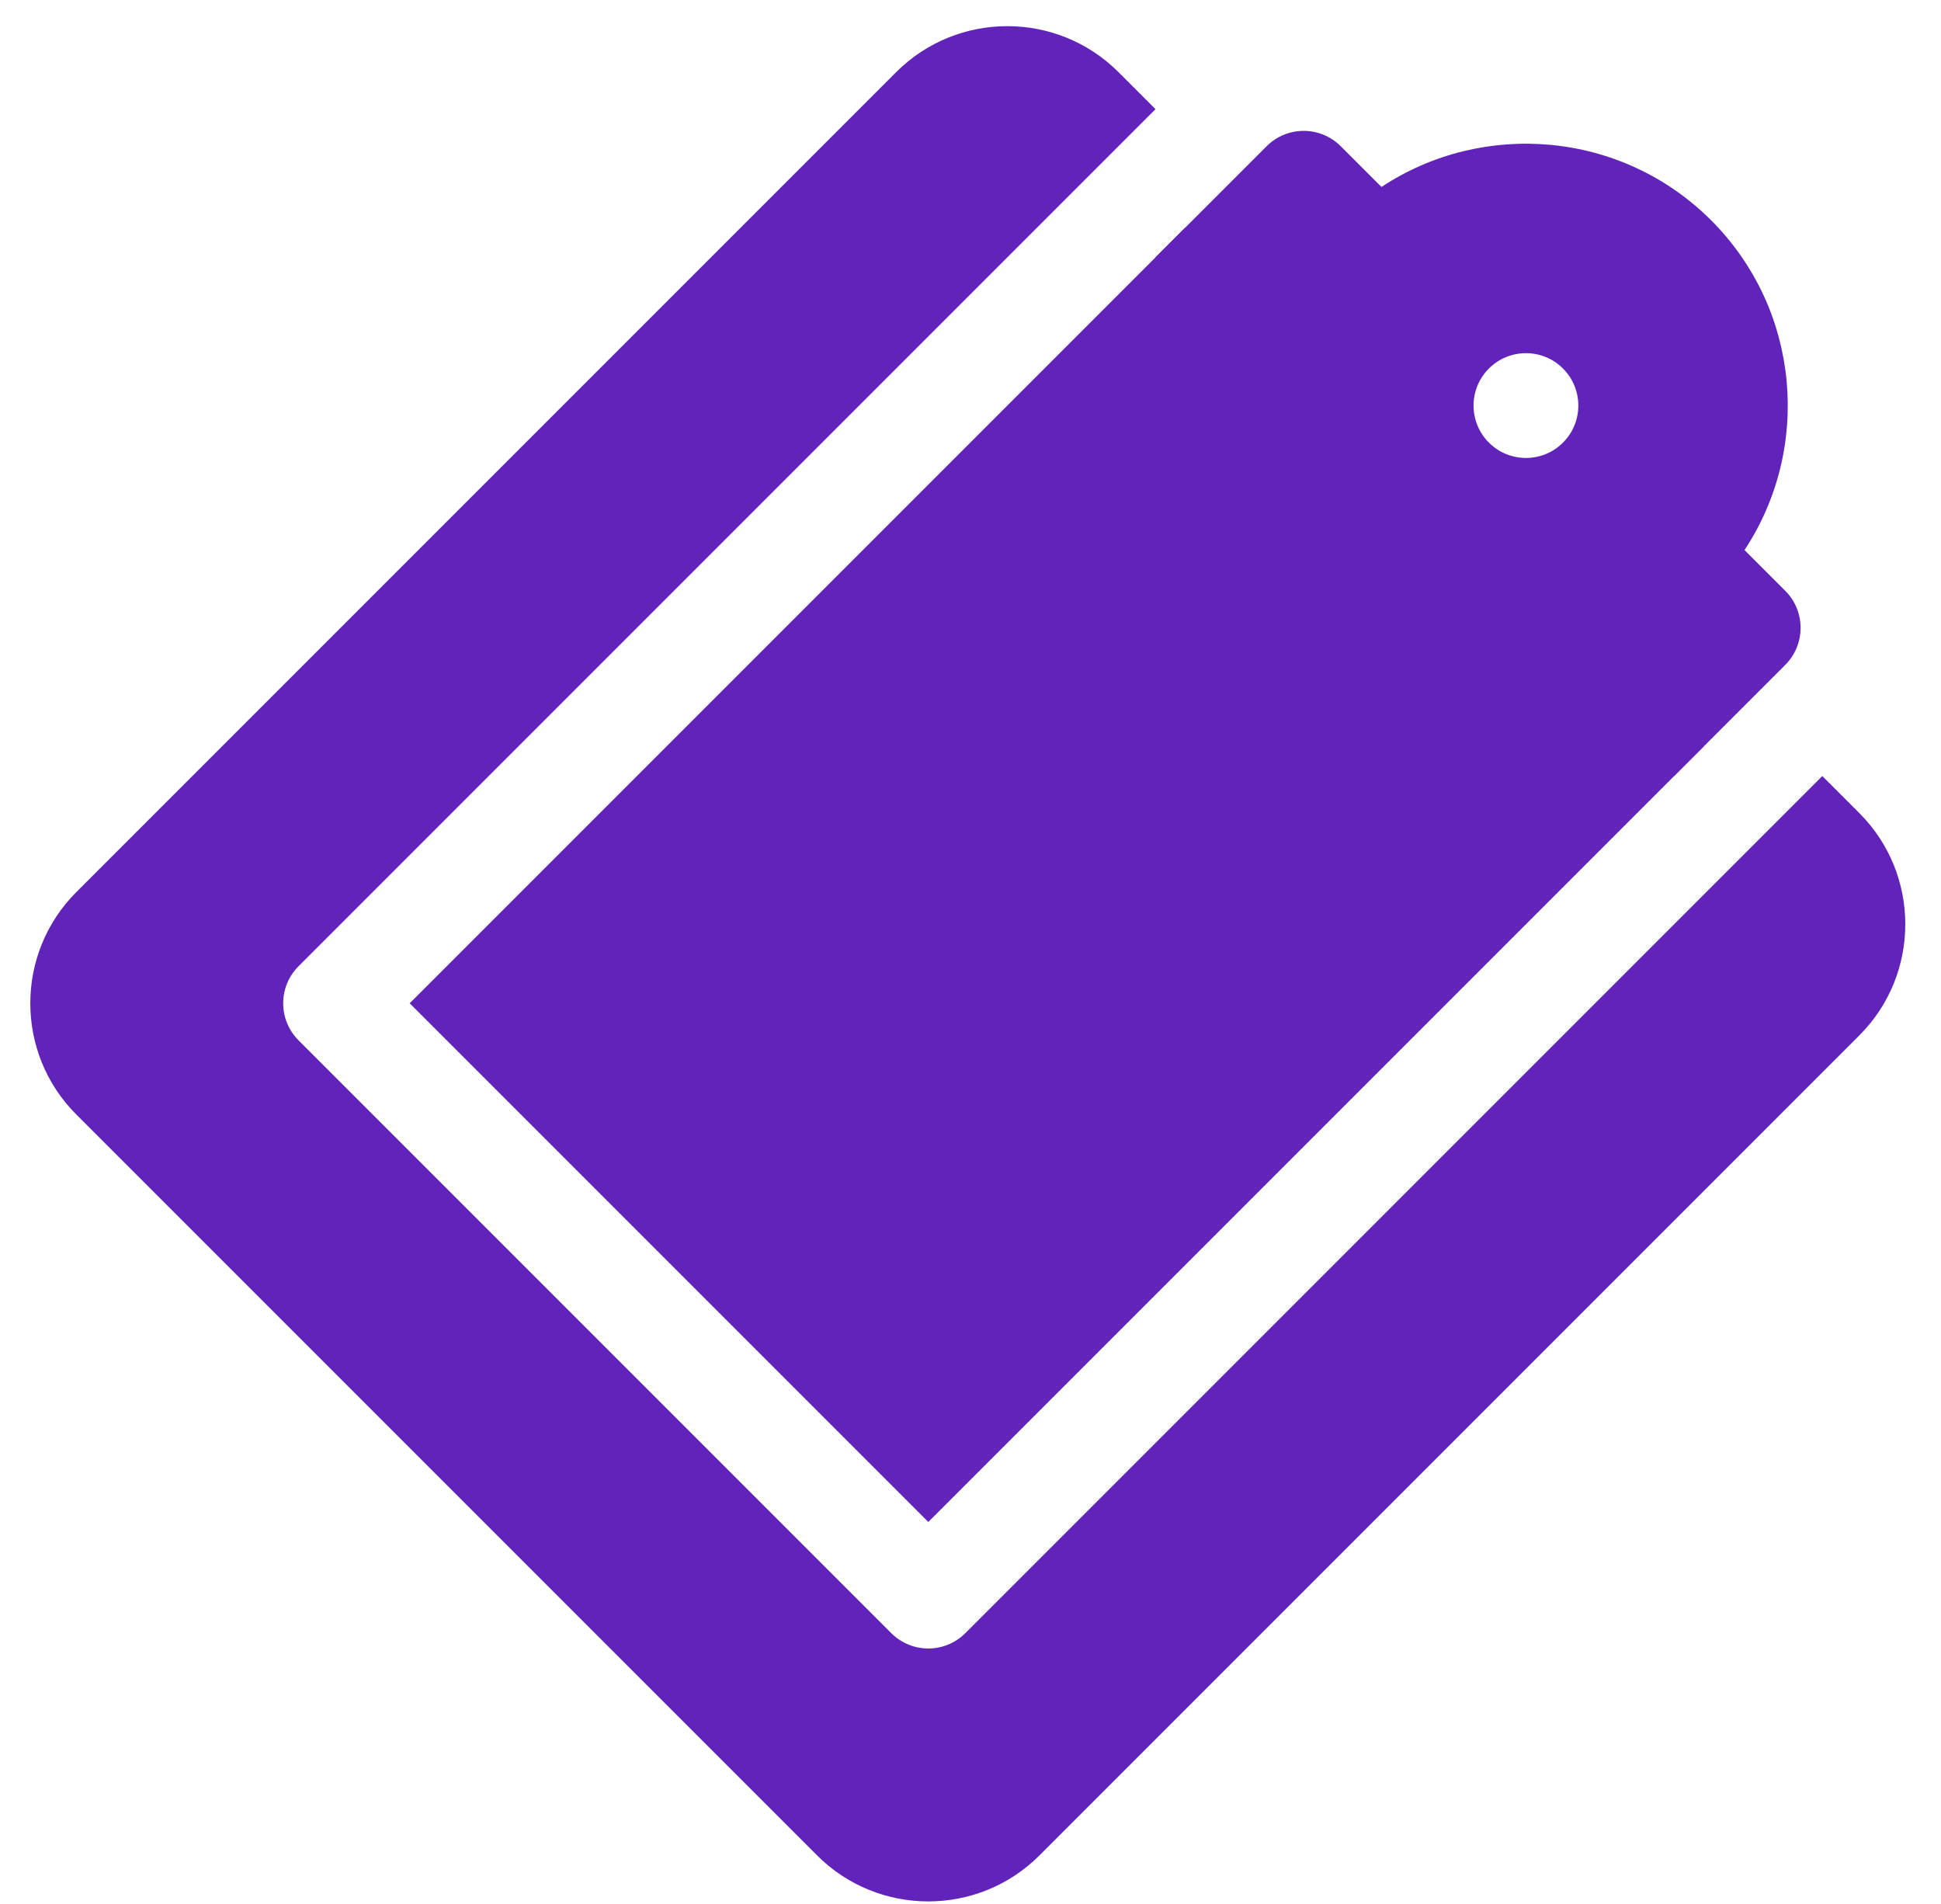 <?xml version="1.0" encoding="UTF-8"?>
<svg width="52px" height="51px" viewBox="0 0 52 51" version="1.1" xmlns="http://www.w3.org/2000/svg" xmlns:xlink="http://www.w3.org/1999/xlink">
    <!-- Generator: Sketch 47.1 (45422) - http://www.bohemiancoding.com/sketch -->
    <title>clipboard</title>
    <desc>Created with Sketch.</desc>
    <defs></defs>
    <g id="Page-2" stroke="none" stroke-width="1" fill="none" fill-rule="evenodd">
        <g id="Dental--Health-Insurance" transform="translate(-246, -5091)" fill-rule="nonzero" fill="#6123ba">
            <g id="clipboard" transform="translate(275.052, 5114.052) rotate(-315) translate(-275.052, -5114.052) translate(256.552, 5090.052)">
                <rect id="Rectangle-path" x="8.421" y="10.105" width="19.649" height="29.38"></rect>
                <path d="M32.281,8.421 L30.877,8.421 C30.877,20.106 30.877,22.308 30.877,40.889 C30.877,41.665 30.249,42.292 29.474,42.292 L7.018,42.292 C6.242,42.292 5.614,41.665 5.614,40.889 C5.614,22.358 5.614,20.067 5.614,8.421 L4.211,8.421 C1.889,8.421 -9.09494702e-13,10.31 -9.09494702e-13,12.632 L-9.09494702e-13,43.696 C-9.09494702e-13,46.018 1.889,47.907 4.211,47.907 L32.281,47.907 C34.602,47.907 36.491,46.018 36.491,43.696 L36.491,12.632 C36.491,10.31 34.602,8.421 32.281,8.421 Z" id="Shape"></path>
                <path d="M26.667,5.614 L25.123,5.614 C24.471,2.415 21.634,0 18.246,0 C14.858,0 12.02,2.415 11.368,5.614 L9.825,5.614 C9.049,5.614 8.421,6.243 8.421,7.018 L8.421,11.228 L28.07,11.228 C28.07,11.105 28.07,7.018 28.07,7.018 C28.07,6.243 27.442,5.614 26.667,5.614 Z M18.246,8.421 C17.47,8.421 16.842,7.792 16.842,7.018 C16.842,6.243 17.47,5.614 18.246,5.614 C19.021,5.614 19.649,6.243 19.649,7.018 C19.649,7.792 19.021,8.421 18.246,8.421 Z" id="Shape"></path>
            </g>
        </g>
    </g>
</svg>